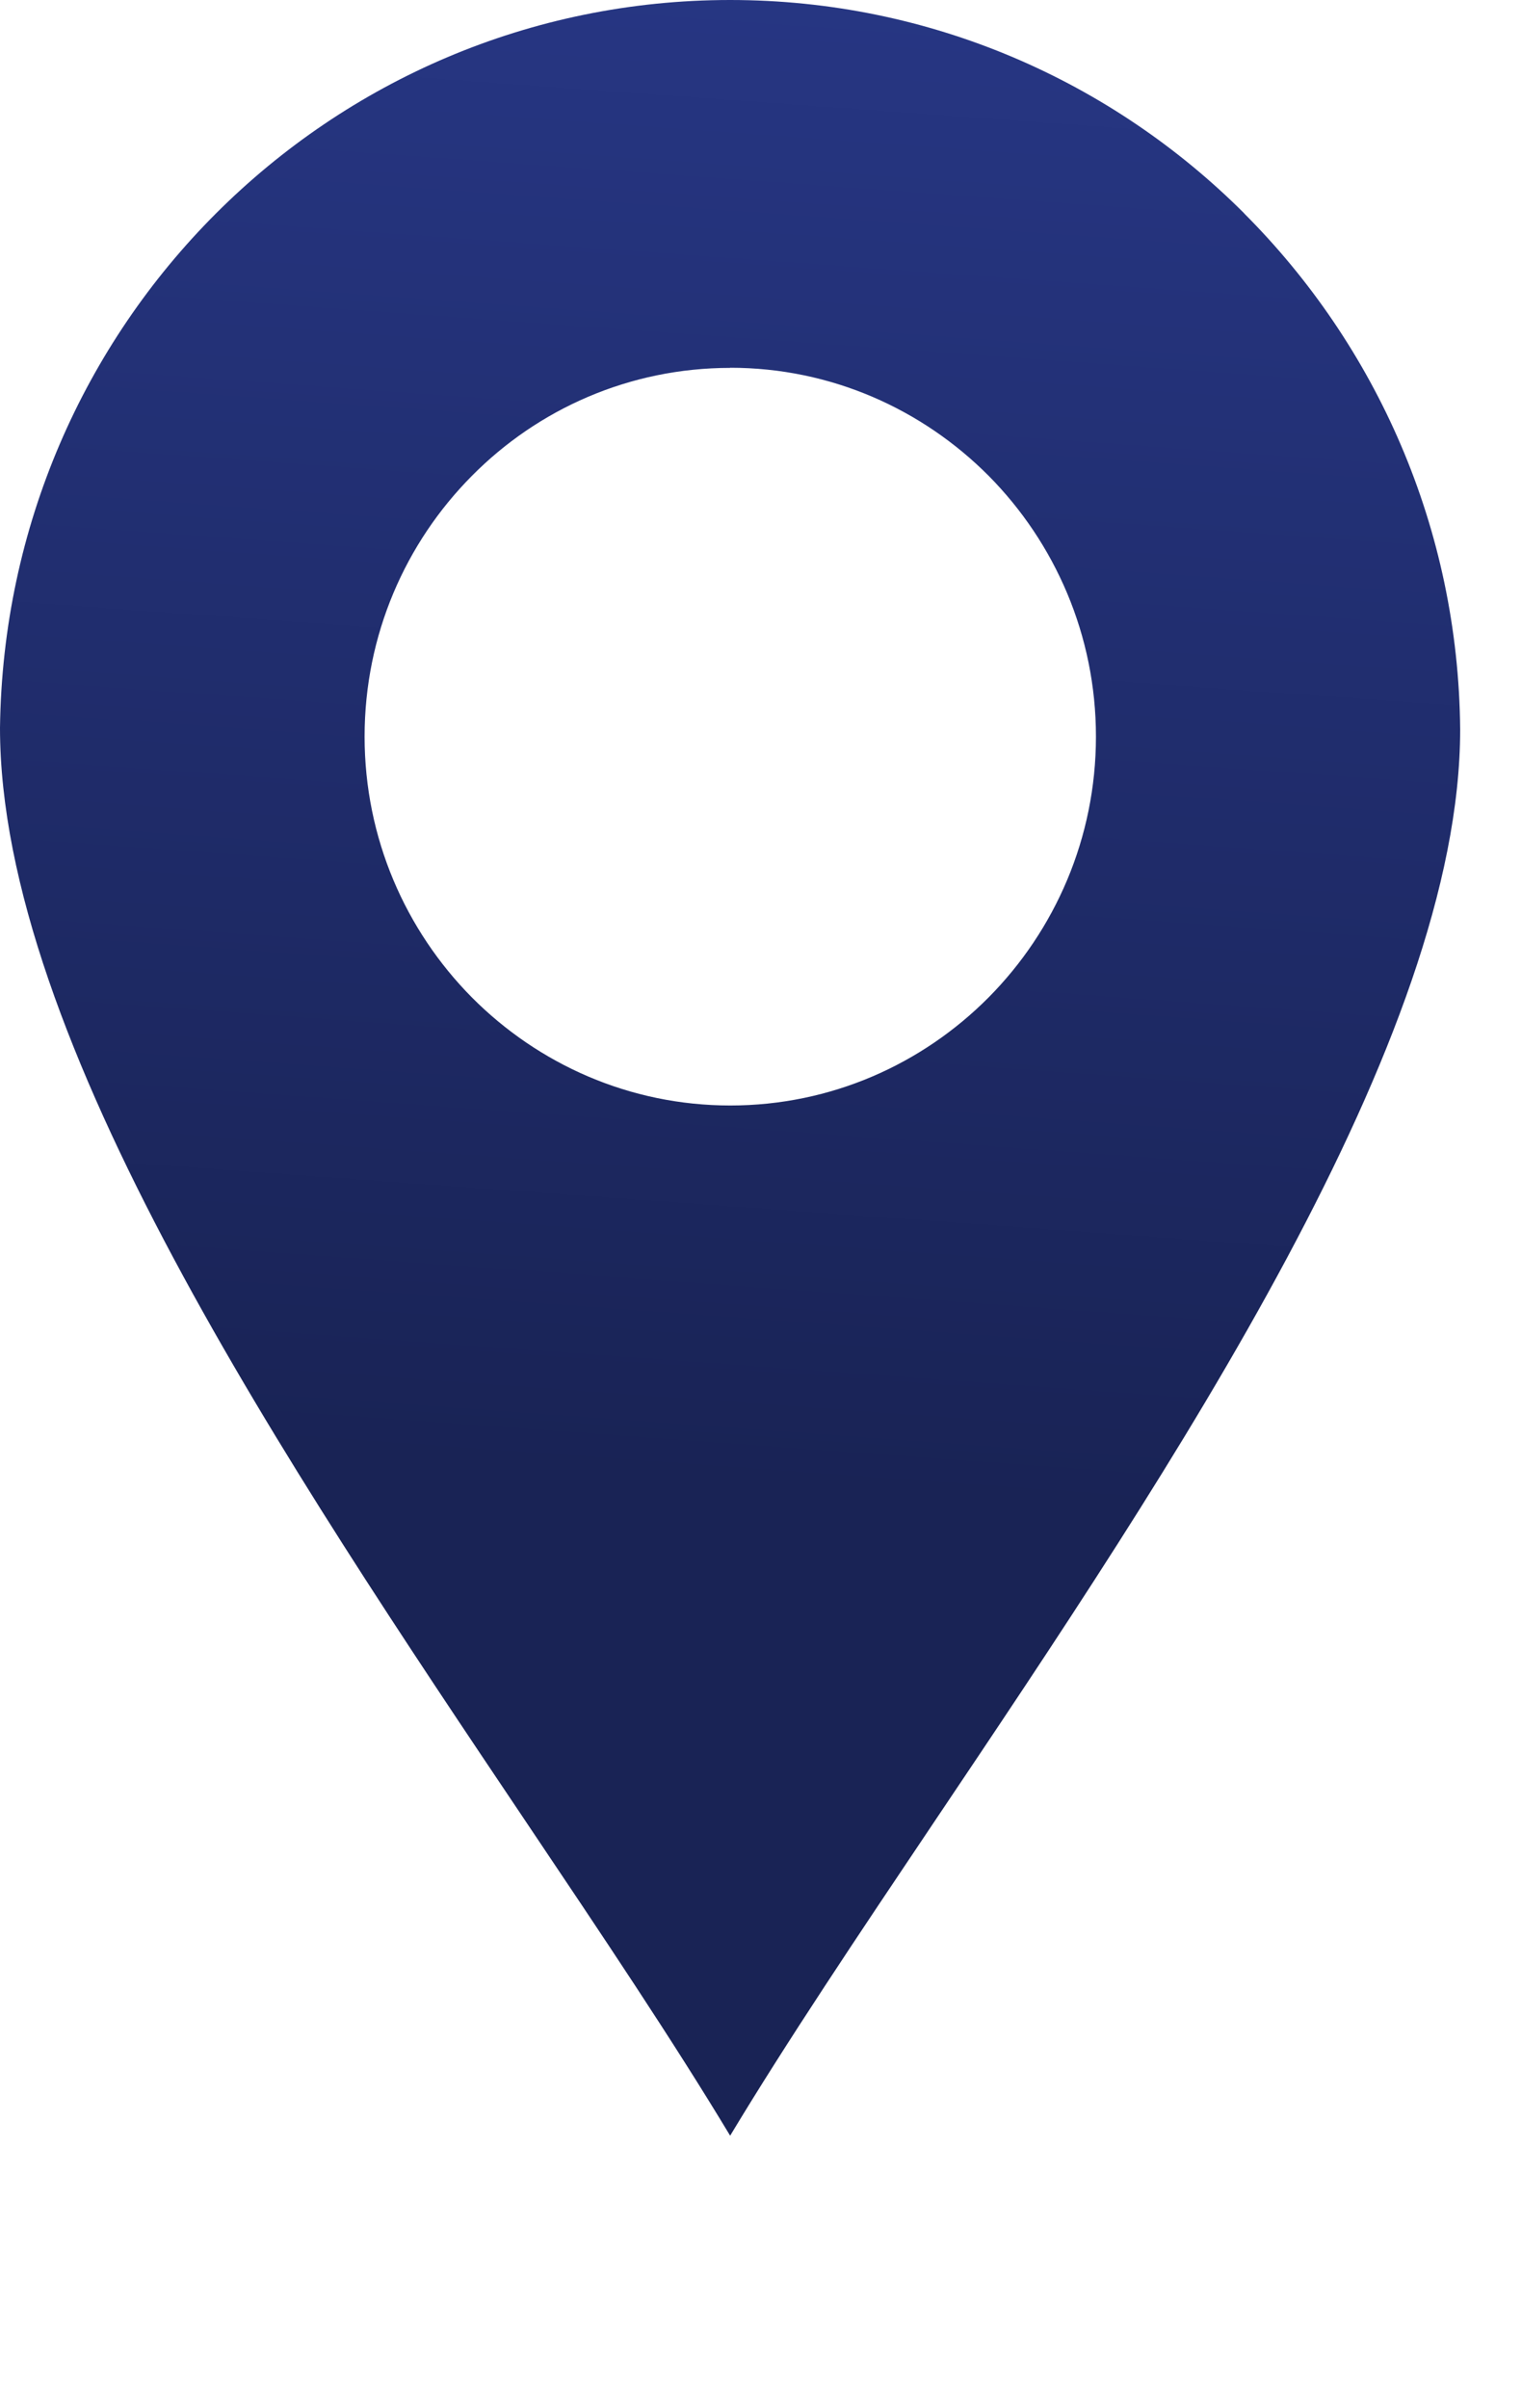 <?xml version="1.0" encoding="utf-8"?>
<svg xmlns="http://www.w3.org/2000/svg" fill="none" height="100%" overflow="visible" preserveAspectRatio="none" style="display: block;" viewBox="0 0 24 38" width="100%">
<path d="M11.523 5.803C13.111 5.803 14.553 6.455 15.602 7.51C16.646 8.566 17.293 10.021 17.293 11.623C17.293 13.226 16.646 14.682 15.6 15.738C14.554 16.792 13.113 17.444 11.523 17.444C9.934 17.444 8.492 16.792 7.444 15.737C6.399 14.68 5.753 13.226 5.753 11.623C5.753 10.019 6.399 8.564 7.445 7.51C8.487 6.456 9.93 5.805 11.523 5.805V5.803ZM19.631 3.365C17.55 1.285 14.685 0 11.521 0C8.357 0 5.492 1.285 3.411 3.365C1.338 5.437 0.04 8.298 0 11.486C0 16.387 4.524 23.124 8.303 28.752C9.501 30.536 10.624 32.209 11.521 33.7C12.417 32.211 13.541 30.536 14.737 28.754C18.518 23.125 23.04 16.39 23.04 11.511C23.014 8.328 21.712 5.448 19.629 3.365L19.631 3.365Z" fill="url(#paint0_linear_0_6040)" id="Vector"/>
<defs>
<linearGradient gradientUnits="userSpaceOnUse" id="paint0_linear_0_6040" x1="1.319" x2="-8.588" y1="-29.704" y2="107.381">
<stop stop-color="#374DBB"/>
<stop offset="0.38" stop-color="#192355"/>
<stop offset="0.665" stop-color="#192355"/>
<stop offset="1" stop-color="#374DBB"/>
</linearGradient>
</defs>
</svg>